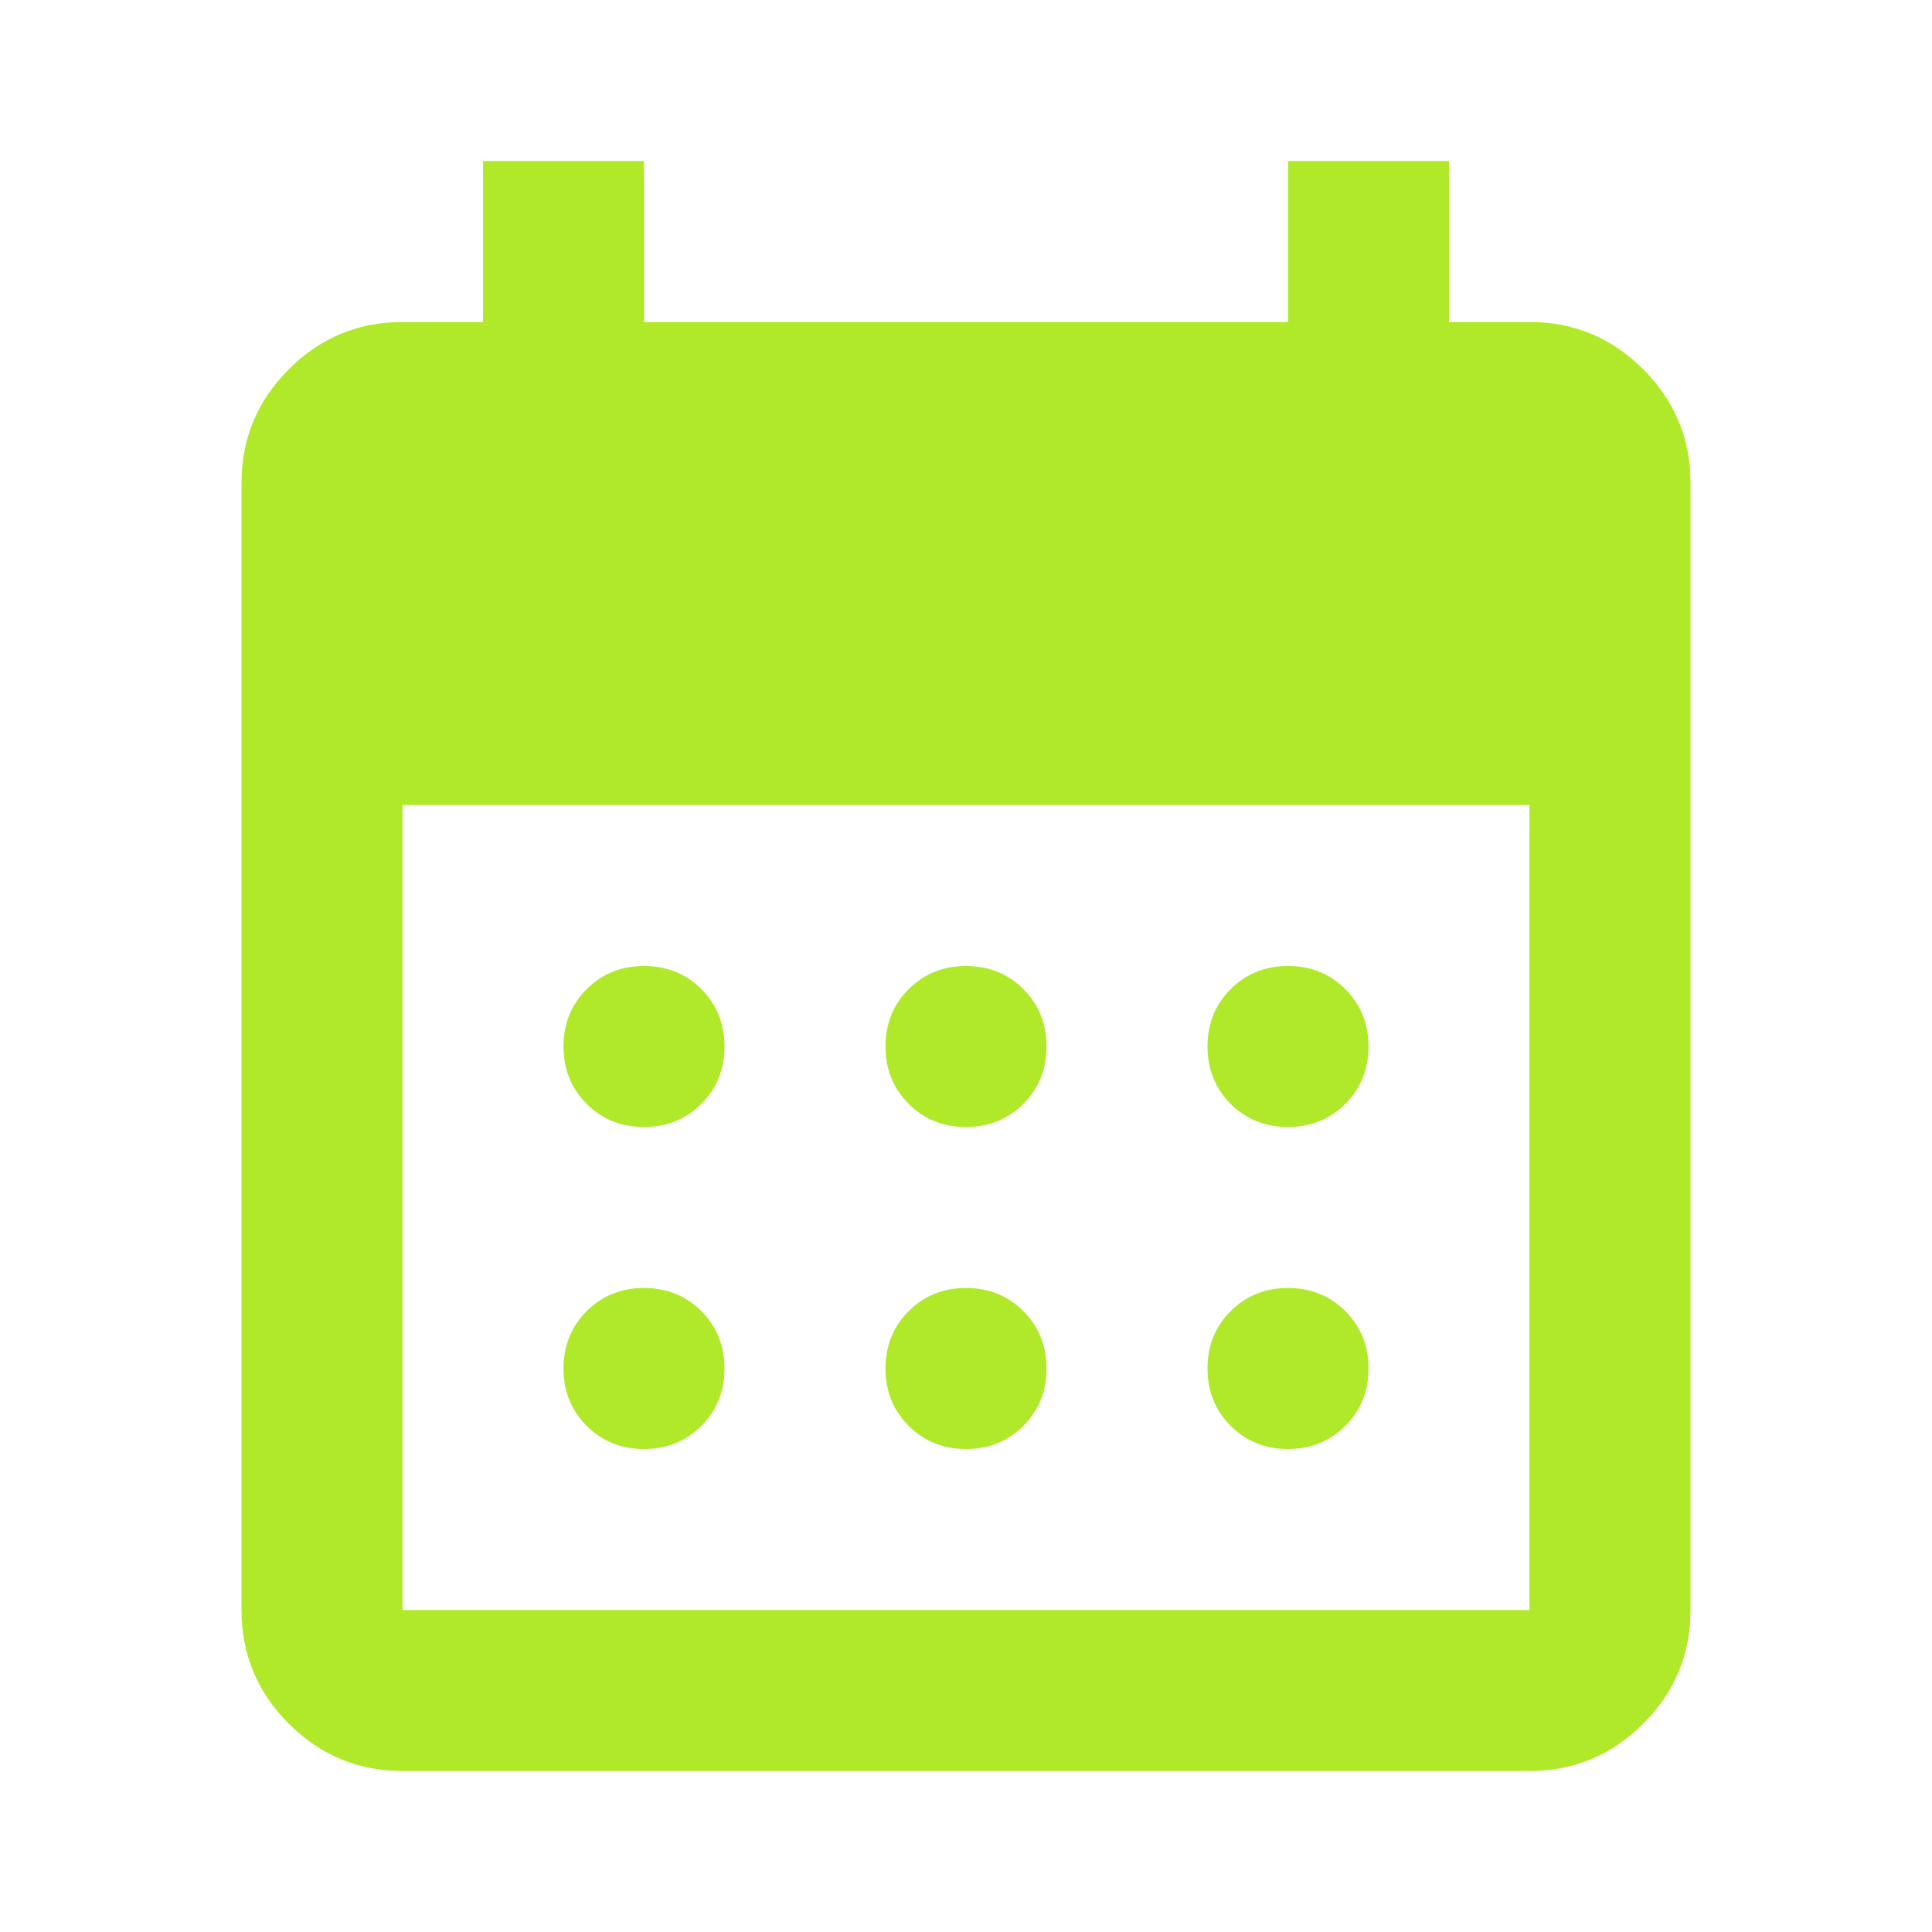 <?xml version="1.0" encoding="UTF-8"?> <svg xmlns="http://www.w3.org/2000/svg" width="100" height="100" viewBox="0 0 100 100" fill="none"><mask id="mask0_2499_4373" style="mask-type:alpha" maskUnits="userSpaceOnUse" x="0" y="0" width="100" height="100"><rect width="100" height="100" fill="#D9D9D9"></rect></mask><g mask="url(#mask0_2499_4373)"><path d="M50 58.333C48.819 58.333 47.83 57.934 47.031 57.135C46.233 56.337 45.833 55.347 45.833 54.166C45.833 52.986 46.233 51.996 47.031 51.198C47.83 50.399 48.819 50 50 50C51.181 50 52.17 50.399 52.969 51.198C53.767 51.996 54.167 52.986 54.167 54.166C54.167 55.347 53.767 56.337 52.969 57.135C52.17 57.934 51.181 58.333 50 58.333ZM33.333 58.333C32.153 58.333 31.163 57.934 30.365 57.135C29.566 56.337 29.167 55.347 29.167 54.166C29.167 52.986 29.566 51.996 30.365 51.198C31.163 50.399 32.153 50 33.333 50C34.514 50 35.504 50.399 36.302 51.198C37.101 51.996 37.5 52.986 37.5 54.166C37.5 55.347 37.101 56.337 36.302 57.135C35.504 57.934 34.514 58.333 33.333 58.333ZM66.667 58.333C65.486 58.333 64.496 57.934 63.698 57.135C62.899 56.337 62.5 55.347 62.5 54.166C62.5 52.986 62.899 51.996 63.698 51.198C64.496 50.399 65.486 50 66.667 50C67.847 50 68.837 50.399 69.635 51.198C70.434 51.996 70.833 52.986 70.833 54.166C70.833 55.347 70.434 56.337 69.635 57.135C68.837 57.934 67.847 58.333 66.667 58.333ZM50 75C48.819 75 47.83 74.6 47.031 73.802C46.233 73.003 45.833 72.014 45.833 70.833C45.833 69.653 46.233 68.663 47.031 67.864C47.83 67.066 48.819 66.666 50 66.666C51.181 66.666 52.17 67.066 52.969 67.864C53.767 68.663 54.167 69.653 54.167 70.833C54.167 72.014 53.767 73.003 52.969 73.802C52.17 74.6 51.181 75 50 75ZM33.333 75C32.153 75 31.163 74.6 30.365 73.802C29.566 73.003 29.167 72.014 29.167 70.833C29.167 69.653 29.566 68.663 30.365 67.864C31.163 67.066 32.153 66.666 33.333 66.666C34.514 66.666 35.504 67.066 36.302 67.864C37.101 68.663 37.5 69.653 37.5 70.833C37.5 72.014 37.101 73.003 36.302 73.802C35.504 74.6 34.514 75 33.333 75ZM66.667 75C65.486 75 64.496 74.6 63.698 73.802C62.899 73.003 62.5 72.014 62.5 70.833C62.5 69.653 62.899 68.663 63.698 67.864C64.496 67.066 65.486 66.666 66.667 66.666C67.847 66.666 68.837 67.066 69.635 67.864C70.434 68.663 70.833 69.653 70.833 70.833C70.833 72.014 70.434 73.003 69.635 73.802C68.837 74.6 67.847 75 66.667 75ZM20.833 91.666C18.542 91.666 16.58 90.85 14.948 89.218C13.316 87.587 12.5 85.625 12.5 83.333V25C12.5 22.708 13.316 20.746 14.948 19.114C16.58 17.482 18.542 16.666 20.833 16.666H25V8.333H33.333V16.666H66.667V8.333H75V16.666H79.167C81.458 16.666 83.42 17.482 85.052 19.114C86.684 20.746 87.5 22.708 87.5 25V83.333C87.5 85.625 86.684 87.587 85.052 89.218C83.42 90.85 81.458 91.666 79.167 91.666H20.833ZM20.833 83.333H79.167V41.666H20.833V83.333Z" fill="#AFE92A"></path></g></svg> 